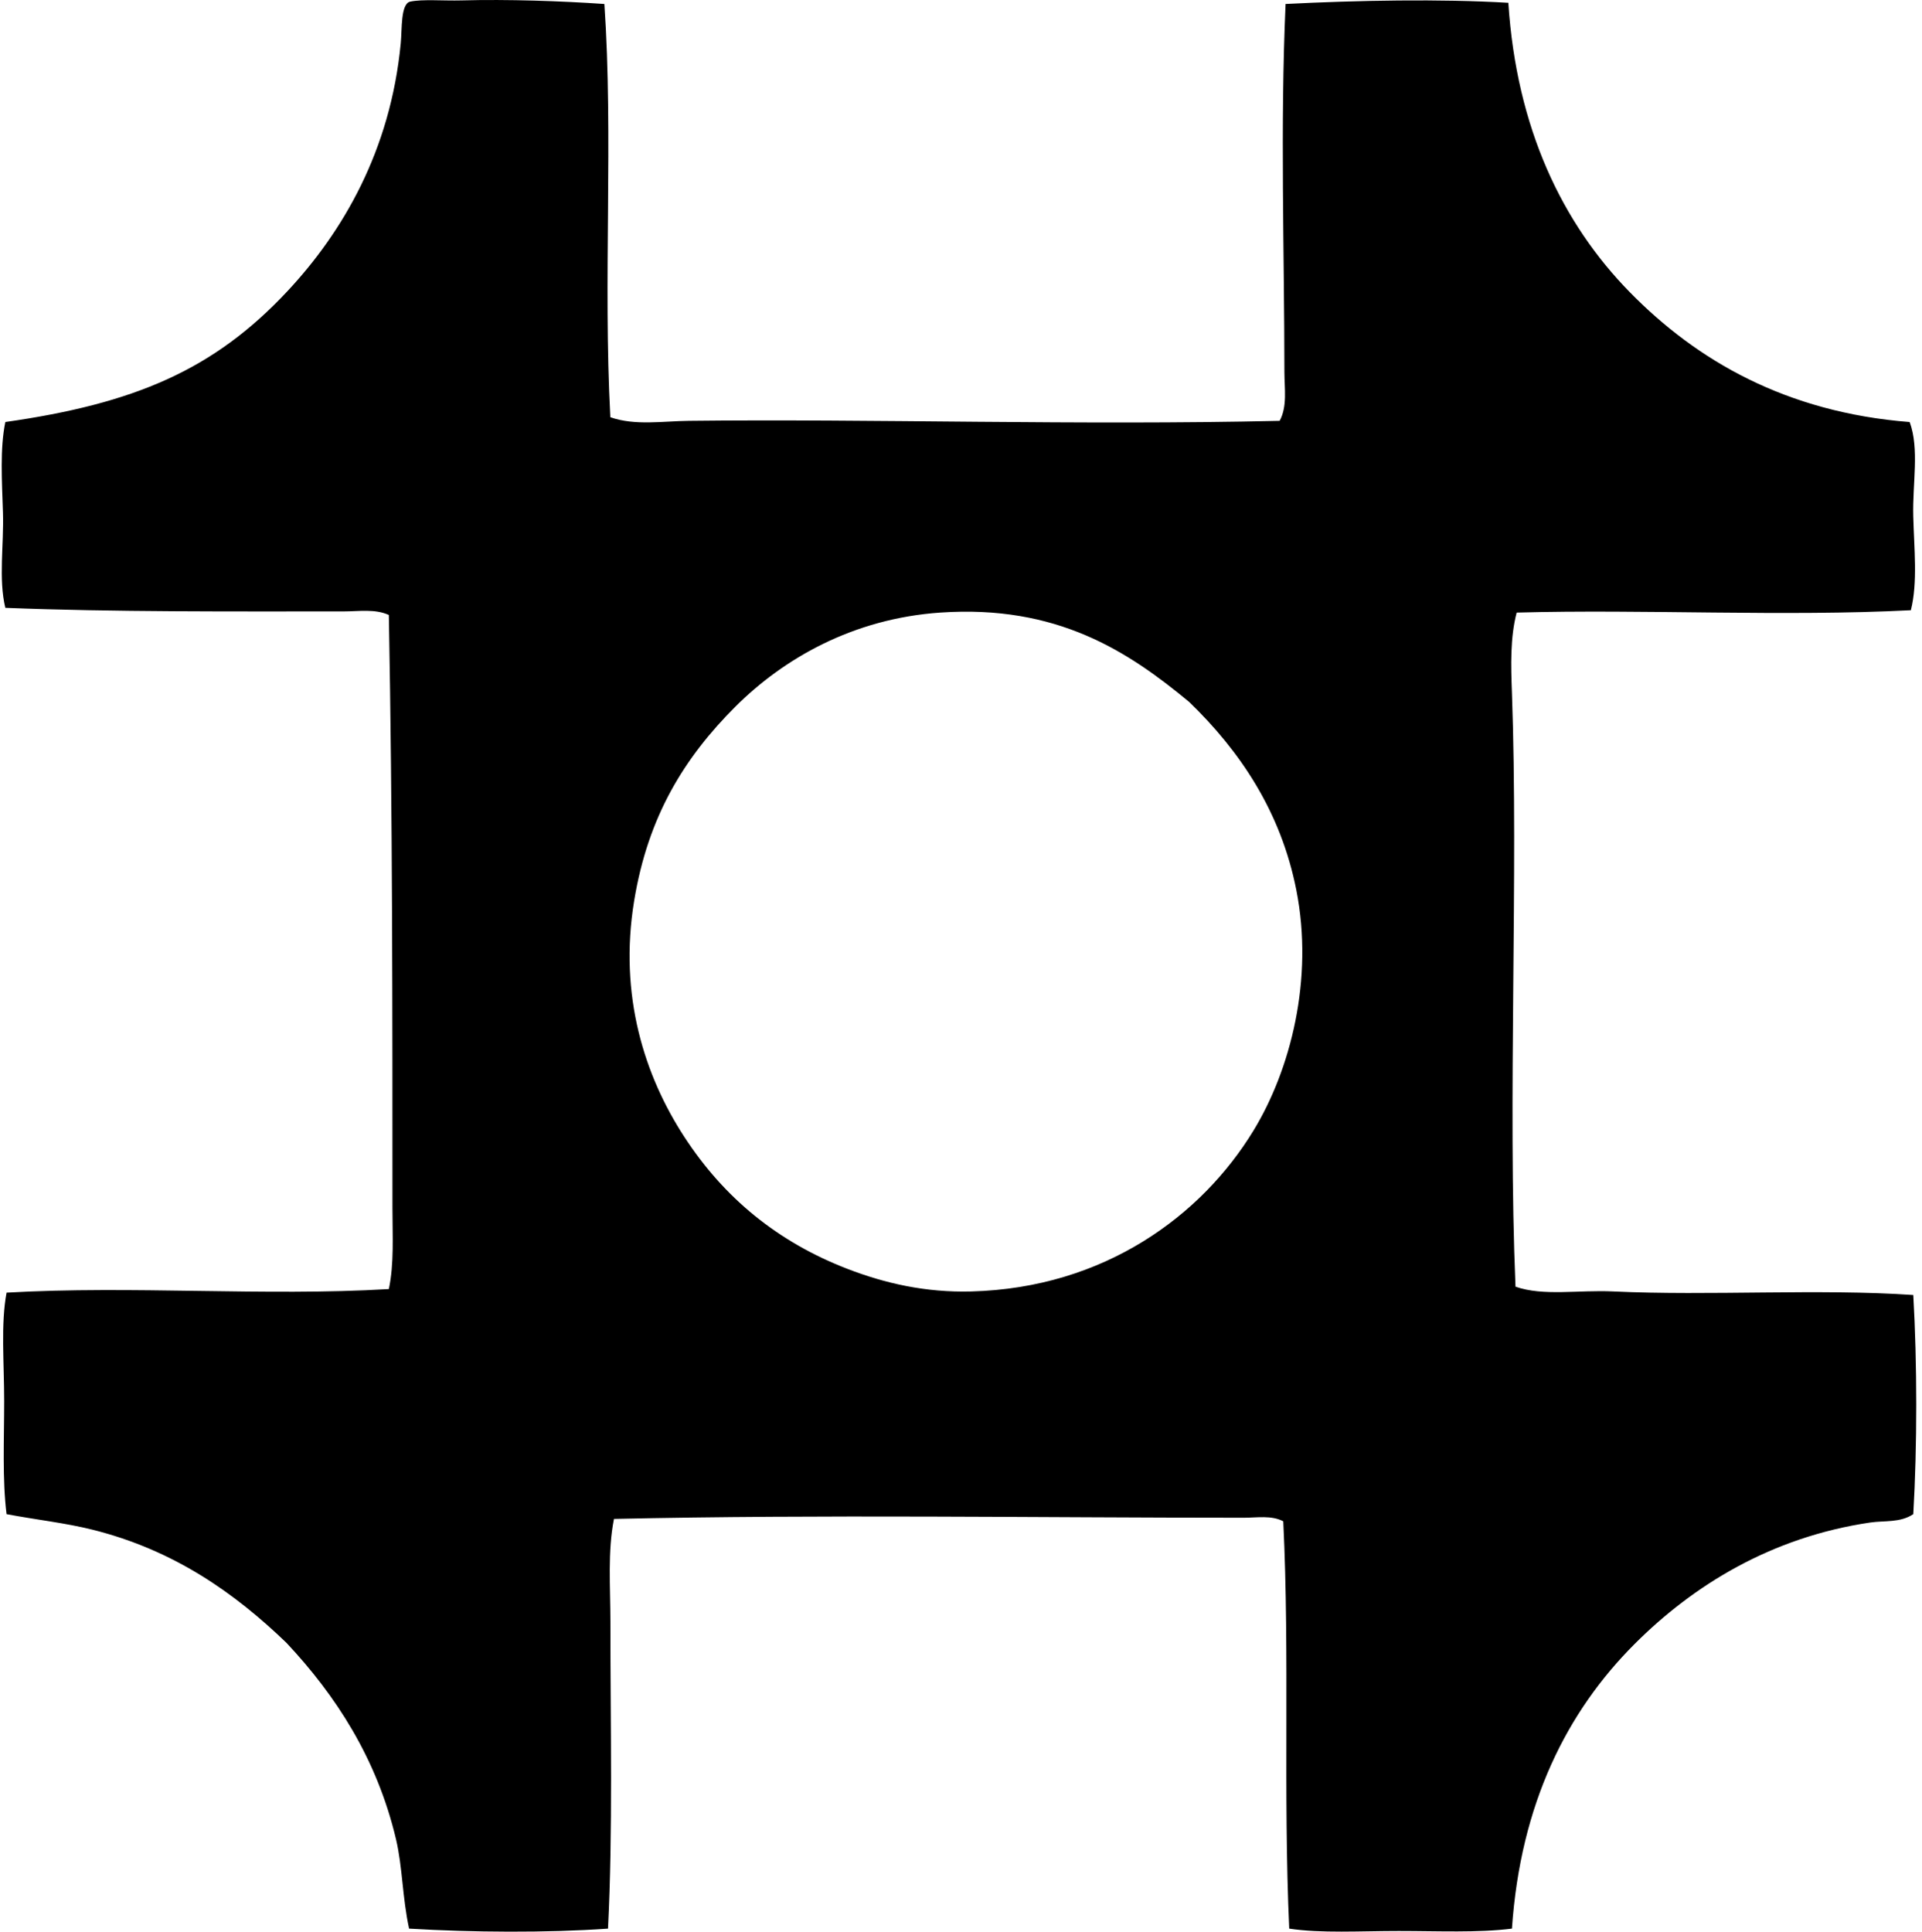 <svg xmlns="http://www.w3.org/2000/svg" width="199" height="200" fill="none" viewBox="0 0 199 200">
  <path fill="#000" fill-rule="evenodd" d="M62.575.412c.941 13.639-.14 28.628.618 42.788 2.565.896 5.434.401 8.137.373 18.81-.22 40.533.482 61.162 0 .813-1.502.493-3.342.493-5.057-.003-12.387-.441-25.531.122-38.104 7.491-.38 16.047-.54 23.063-.122.847 13.036 5.625 22.87 12.578 29.964 6.912 7.056 16.16 12.443 28.977 13.444 1.022 2.778.282 6.362.37 9.74.086 3.37.477 6.872-.247 9.742-13.144.68-27.606-.12-40.815.245-.678 2.58-.597 5.494-.492 8.262.682 18.963-.438 42.162.37 61.532 2.859 1.006 6.528.323 10.112.493 10.032.474 21.205-.303 31.075.37.407 6.995.412 15.695 0 22.69-1.358.907-3.01.654-4.438.863-10.277 1.504-18.372 6.531-24.416 12.578-6.977 6.977-11.82 16.508-12.701 29.472-3.529.446-7.657.245-11.715.245-3.993 0-8.048.255-11.345-.245-.636-14.105.062-28.08-.616-42.173-1.217-.646-2.747-.37-4.068-.37-21.674 0-43.525-.357-65.23.123-.668 3.351-.373 7.029-.37 10.605 0 10.941.26 21.708-.248 31.815-6.362.448-14.05.391-20.595 0-.699-3.219-.675-6.367-1.353-9.247-1.983-8.395-6.268-14.932-11.348-20.348-5.332-5.134-11.627-9.606-20.1-11.715-2.775-.691-5.73-1.014-8.877-1.603-.448-3.602-.247-7.699-.247-11.715 0-3.962-.365-7.952.247-11.22 12.985-.751 26.723.393 39.582-.37.555-2.638.373-5.528.373-8.385 0-20.418.01-40.68-.373-61.41-1.436-.654-3.088-.37-4.686-.37-11.46 0-23.91.073-35.023-.37-.722-3-.139-6.529-.245-9.865-.107-3.307-.321-6.604.245-9.372C13.869 41.8 22.126 38.331 29.778 30.13c5.7-6.109 10.652-14.522 11.715-25.648.143-1.486-.02-4.105.988-4.316 1.274-.266 3.42-.073 5.298-.123 4.79-.133 10.37.065 14.796.37Zm34.776 63.013c-9.038.623-16.237 4.772-21.212 9.742-5.268 5.267-9.039 11.314-10.48 20.1-1.616 9.839 1.102 18.145 5.178 24.416 4.144 6.372 9.72 10.92 16.894 13.688 3.907 1.509 8.098 2.466 12.823 2.343 13.848-.359 23.9-7.907 29.225-16.649 3.829-6.276 6.266-15.677 4.441-24.908-1.605-8.127-5.817-14.377-11.1-19.482-6.32-5.244-13.694-10.082-25.769-9.25Z" clip-rule="evenodd"/>
</svg>
